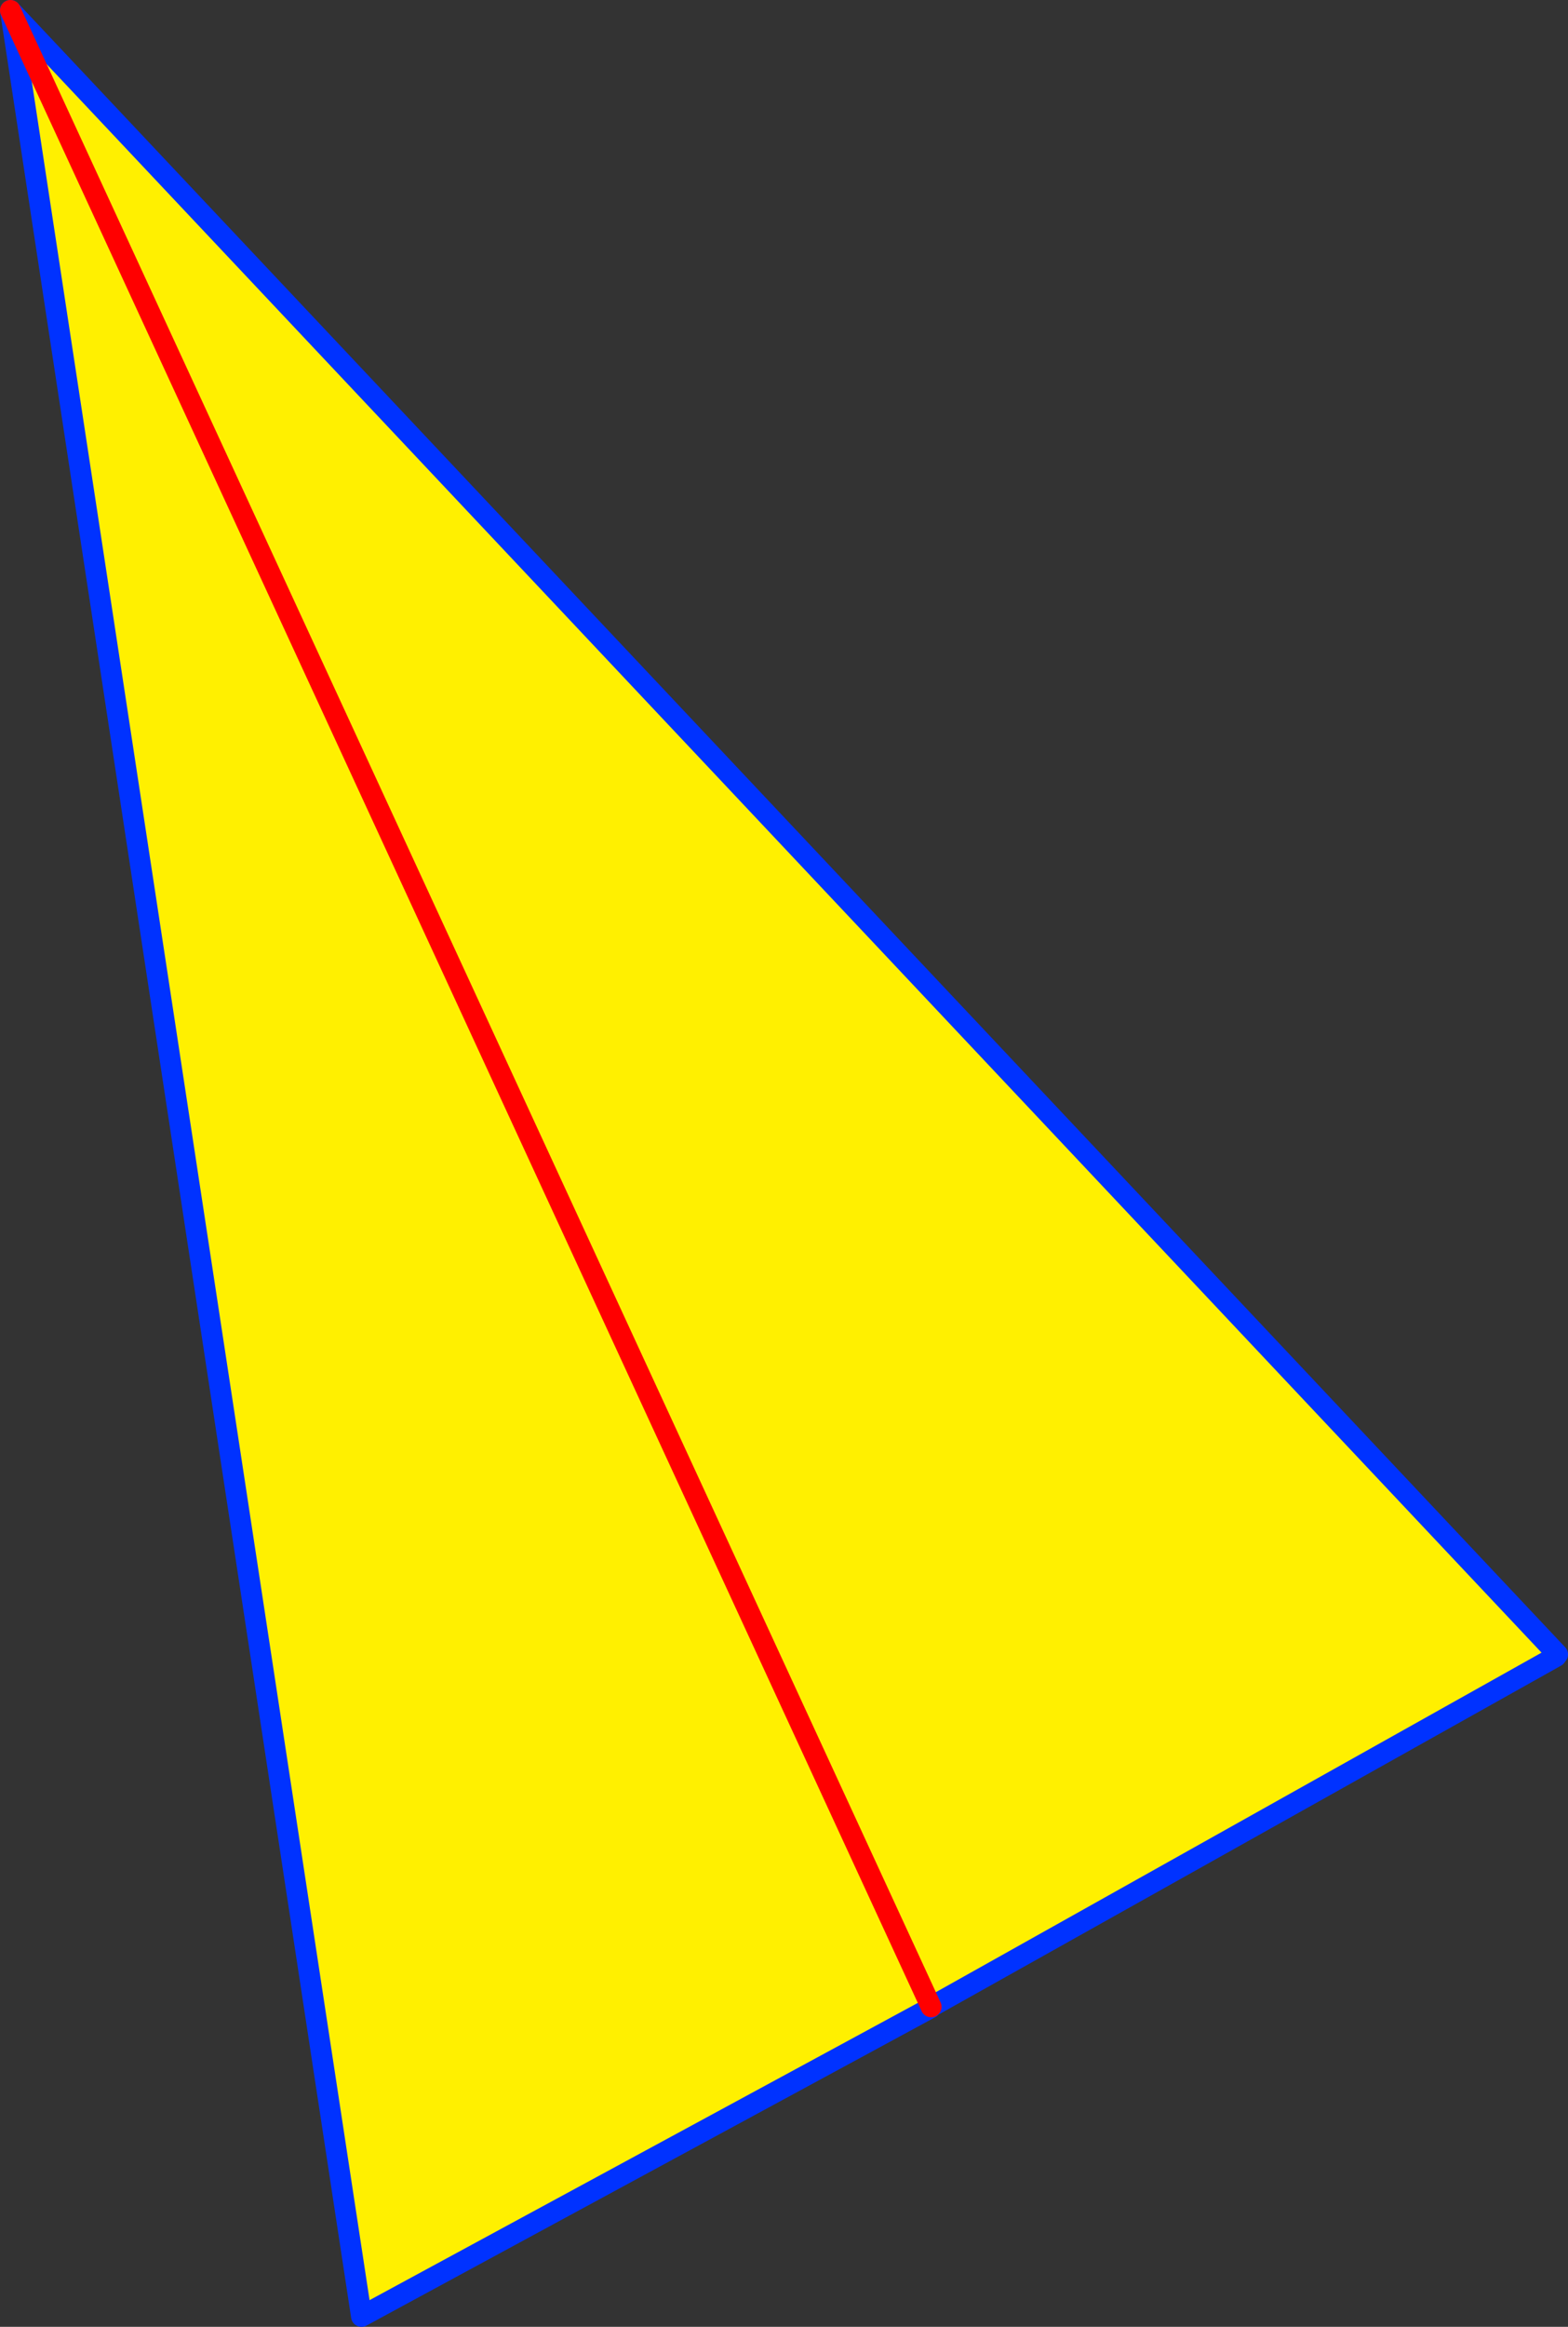 <?xml version="1.0" encoding="UTF-8" standalone="no"?>
<svg xmlns:xlink="http://www.w3.org/1999/xlink" height="222.85px" width="150.3px" xmlns="http://www.w3.org/2000/svg">
  <rect width="100%" height="100%" fill="#333333" stroke="none"/>
  <g transform="matrix(1.0, 0.0, 0.0, 1.0, 112.9, 268.5)">
    <path d="M36.4 -110.05 L36.25 -109.85 -23.65 -76.3 -23.75 -76.25 -23.7 -76.2 -78.25 -46.65 -111.9 -267.5 36.4 -110.05 M-111.9 -267.5 L-23.65 -76.3 -111.9 -267.5" fill="#fff000" fill-rule="evenodd" stroke="none"/>
    <path d="M36.25 -109.85 L-23.65 -76.3 -23.7 -76.2 -78.25 -46.65 -111.9 -267.5 36.4 -110.05 M-23.65 -76.3 L-23.75 -76.25 -23.7 -76.2" fill="none" stroke="#0032ff" stroke-linecap="round" stroke-linejoin="round" stroke-width="2.0"/>
    <path d="M-23.65 -76.3 L-111.9 -267.5" fill="none" stroke="#ff0000" stroke-linecap="round" stroke-linejoin="round" stroke-width="2.0"/>
  </g>
</svg>
